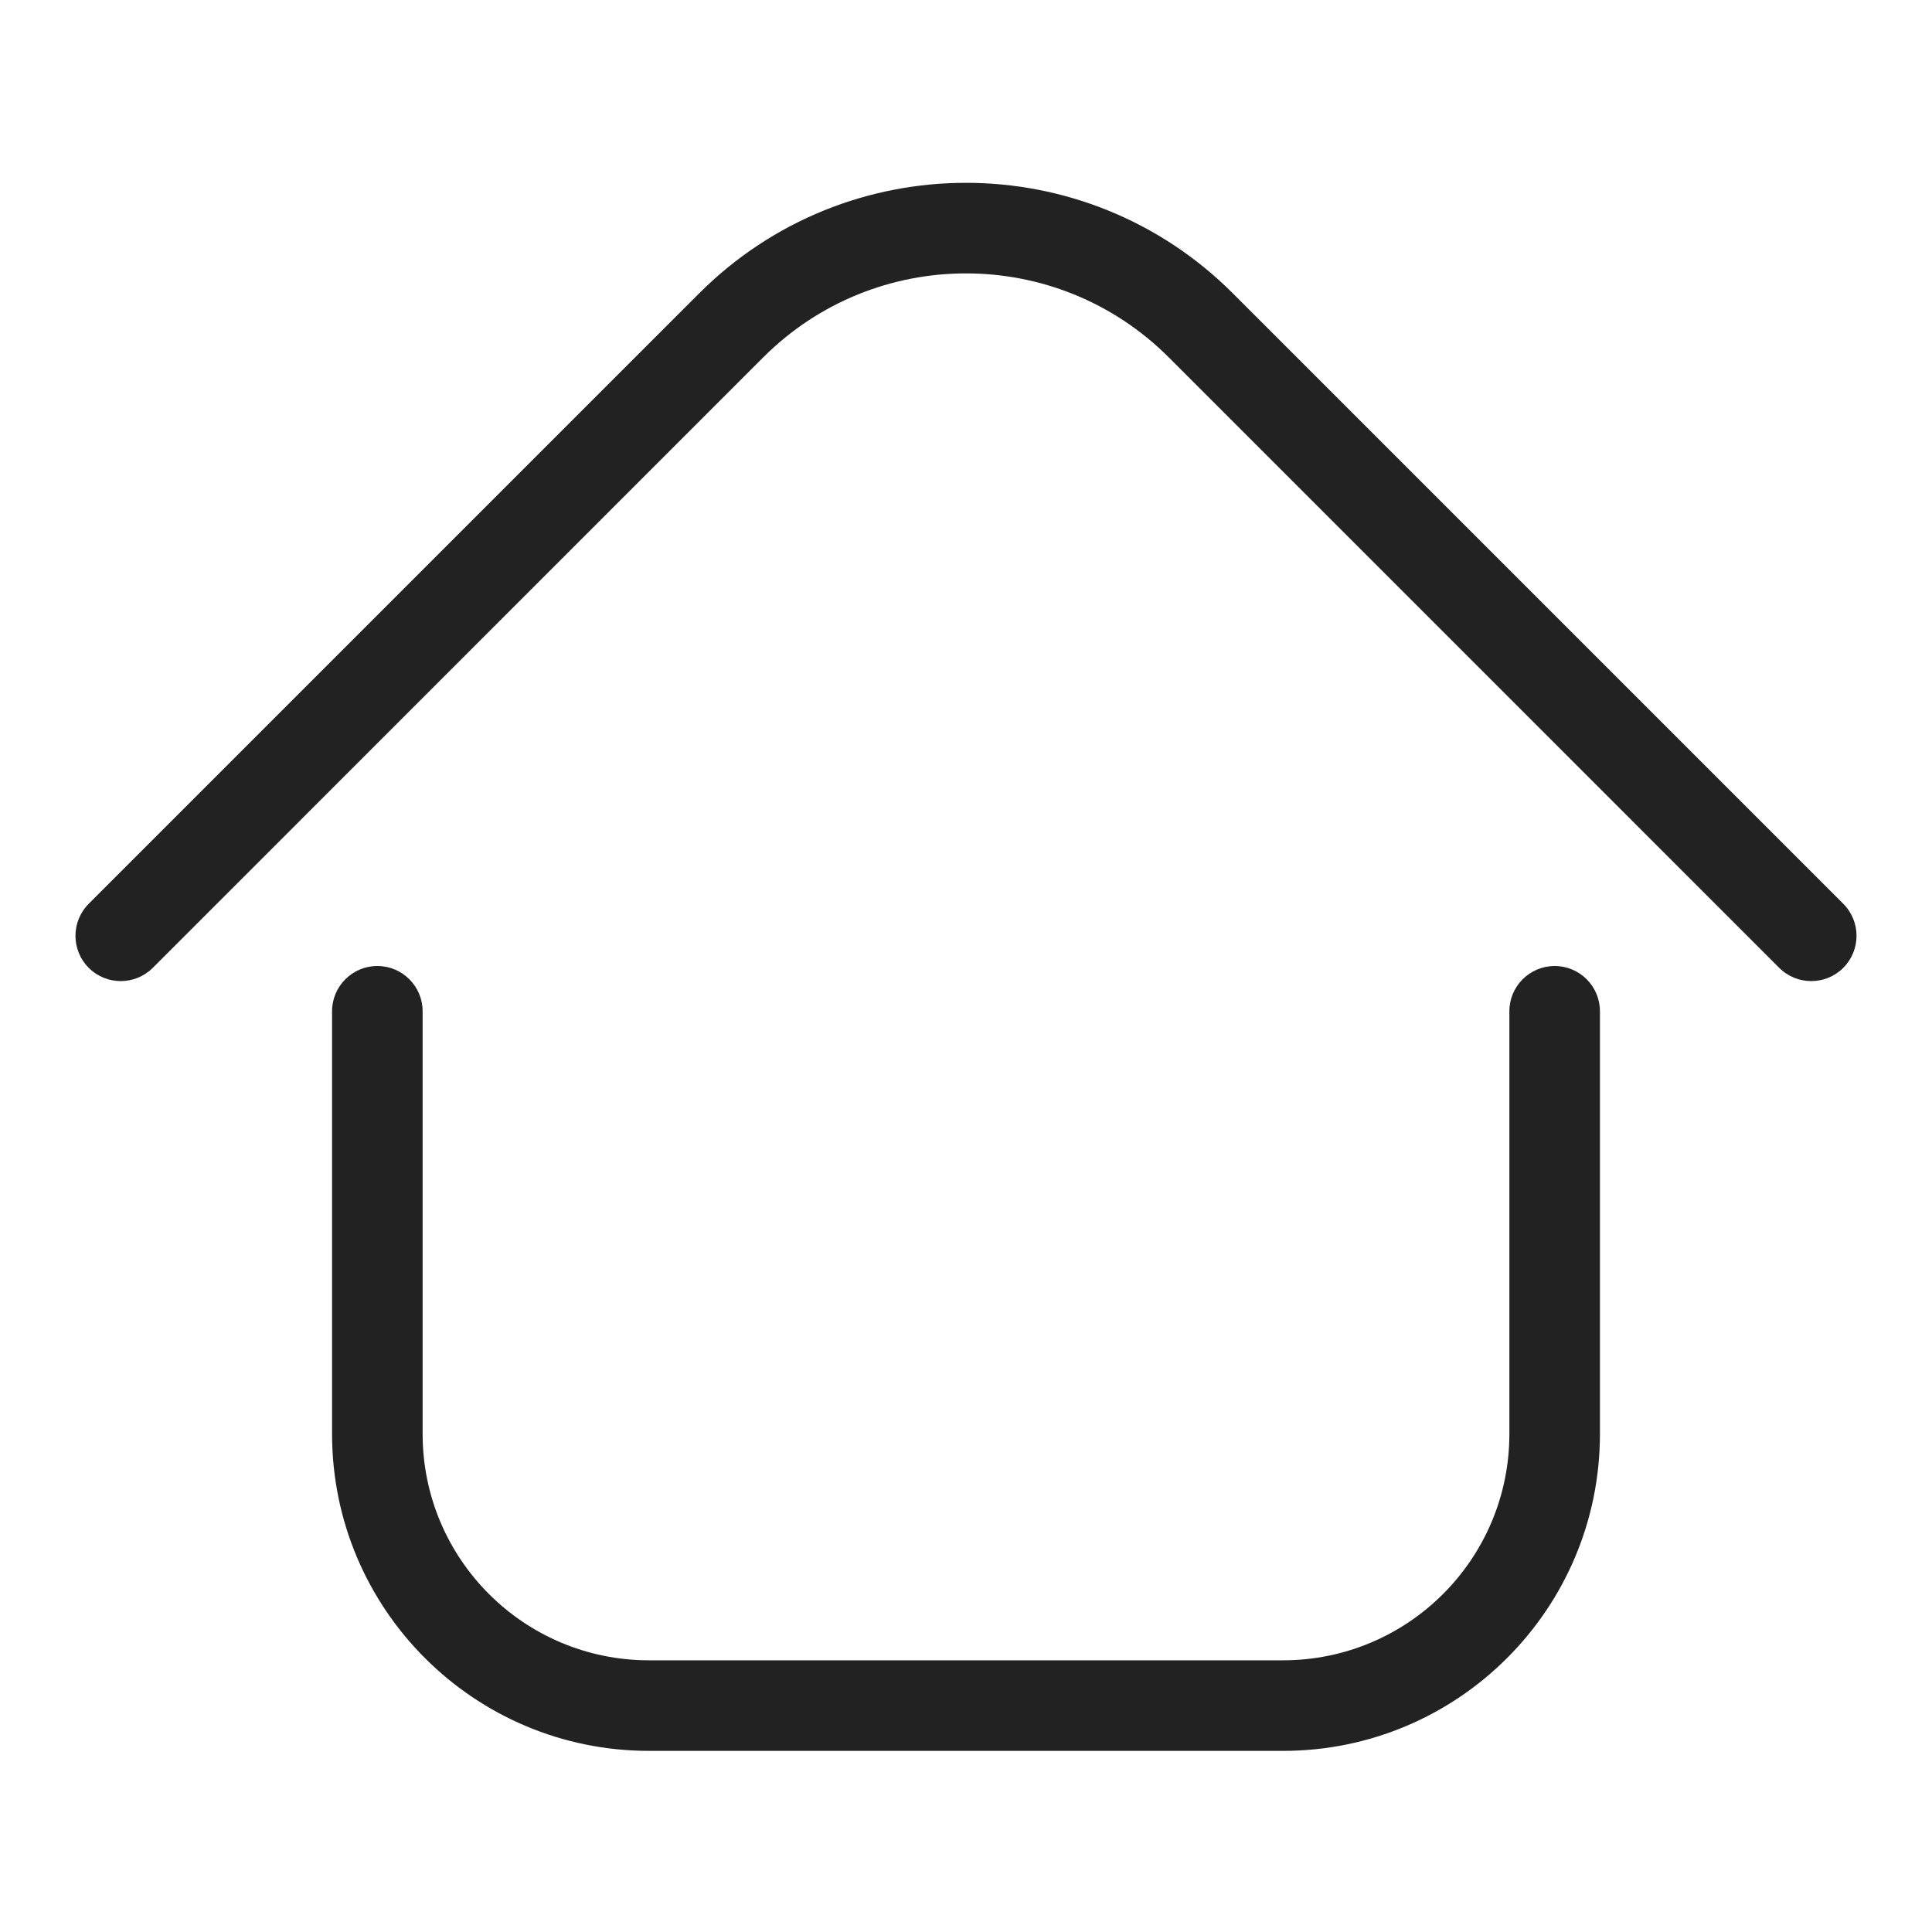 <svg width="64" height="64" viewBox="0 0 64 64" fill="none" xmlns="http://www.w3.org/2000/svg">
<path d="M25.282 11.839C28.992 8.129 35.008 8.129 38.718 11.839L58.939 32.061C59.525 32.646 60.475 32.646 61.061 32.061C61.646 31.475 61.646 30.525 61.061 29.939L40.839 9.717C35.957 4.836 28.043 4.836 23.161 9.717L2.939 29.939C2.354 30.525 2.354 31.475 2.939 32.061C3.525 32.646 4.475 32.646 5.061 32.061L25.282 11.839Z" fill="#222222"/>
<path d="M14 33.5C14 32.672 13.328 32 12.5 32C11.672 32 11 32.672 11 33.5V47.5C11 53.299 15.701 58 21.5 58H42.5C48.299 58 53 53.299 53 47.5V33.5C53 32.672 52.328 32 51.5 32C50.672 32 50 32.672 50 33.5V47.5C50 51.642 46.642 55 42.5 55H21.5C17.358 55 14 51.642 14 47.5V33.5Z" fill="#222222"/>
</svg>
